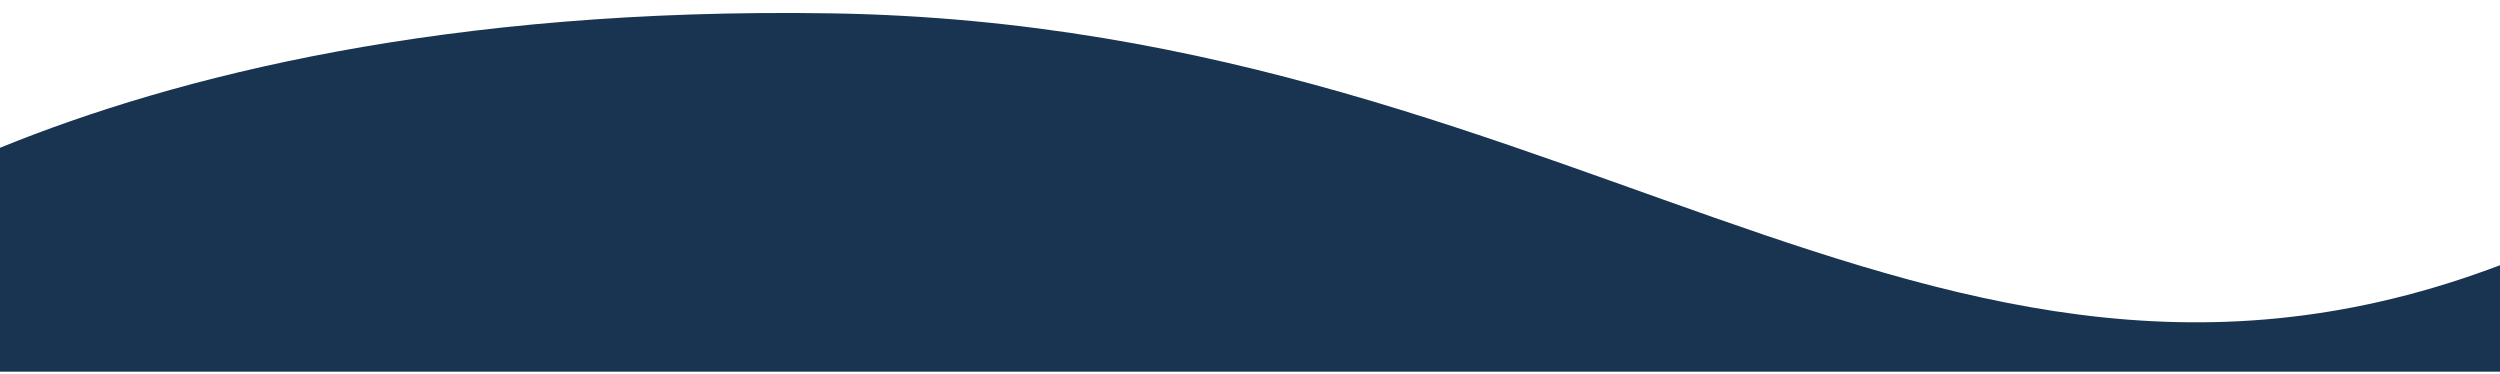 <?xml version="1.0" encoding="UTF-8"?>
<svg id="Calque_1" data-name="Calque 1" xmlns="http://www.w3.org/2000/svg" xmlns:xlink="http://www.w3.org/1999/xlink" version="1.1" viewBox="0 0 804.5 120.5">
  <defs>
    <style>
      .cls-1 {
        clip-path: url(#clippath);
      }

      .cls-2 {
        fill: none;
      }

      .cls-2, .cls-3 {
        stroke-width: 0px;
      }

      .cls-3 {
        fill: #183451;
      }
    </style>
    <clipPath id="clippath">
      <rect class="cls-2" x="-3.2" y="-58.5" width="810.5" height="178.1"/>
    </clipPath>
  </defs>
  <g class="cls-1">
    <path id="Tracé_11" data-name="Tracé 11" class="cls-3" d="M-81.2,93.7S19.4.3,267.7,4.3c248.2,4,364.8,162.2,559.9,71.3s187.4-106,187.4-106l27.4,384.8-1194.3,7.8L-81.2,99.9v-6.2"/>
  </g>
</svg>